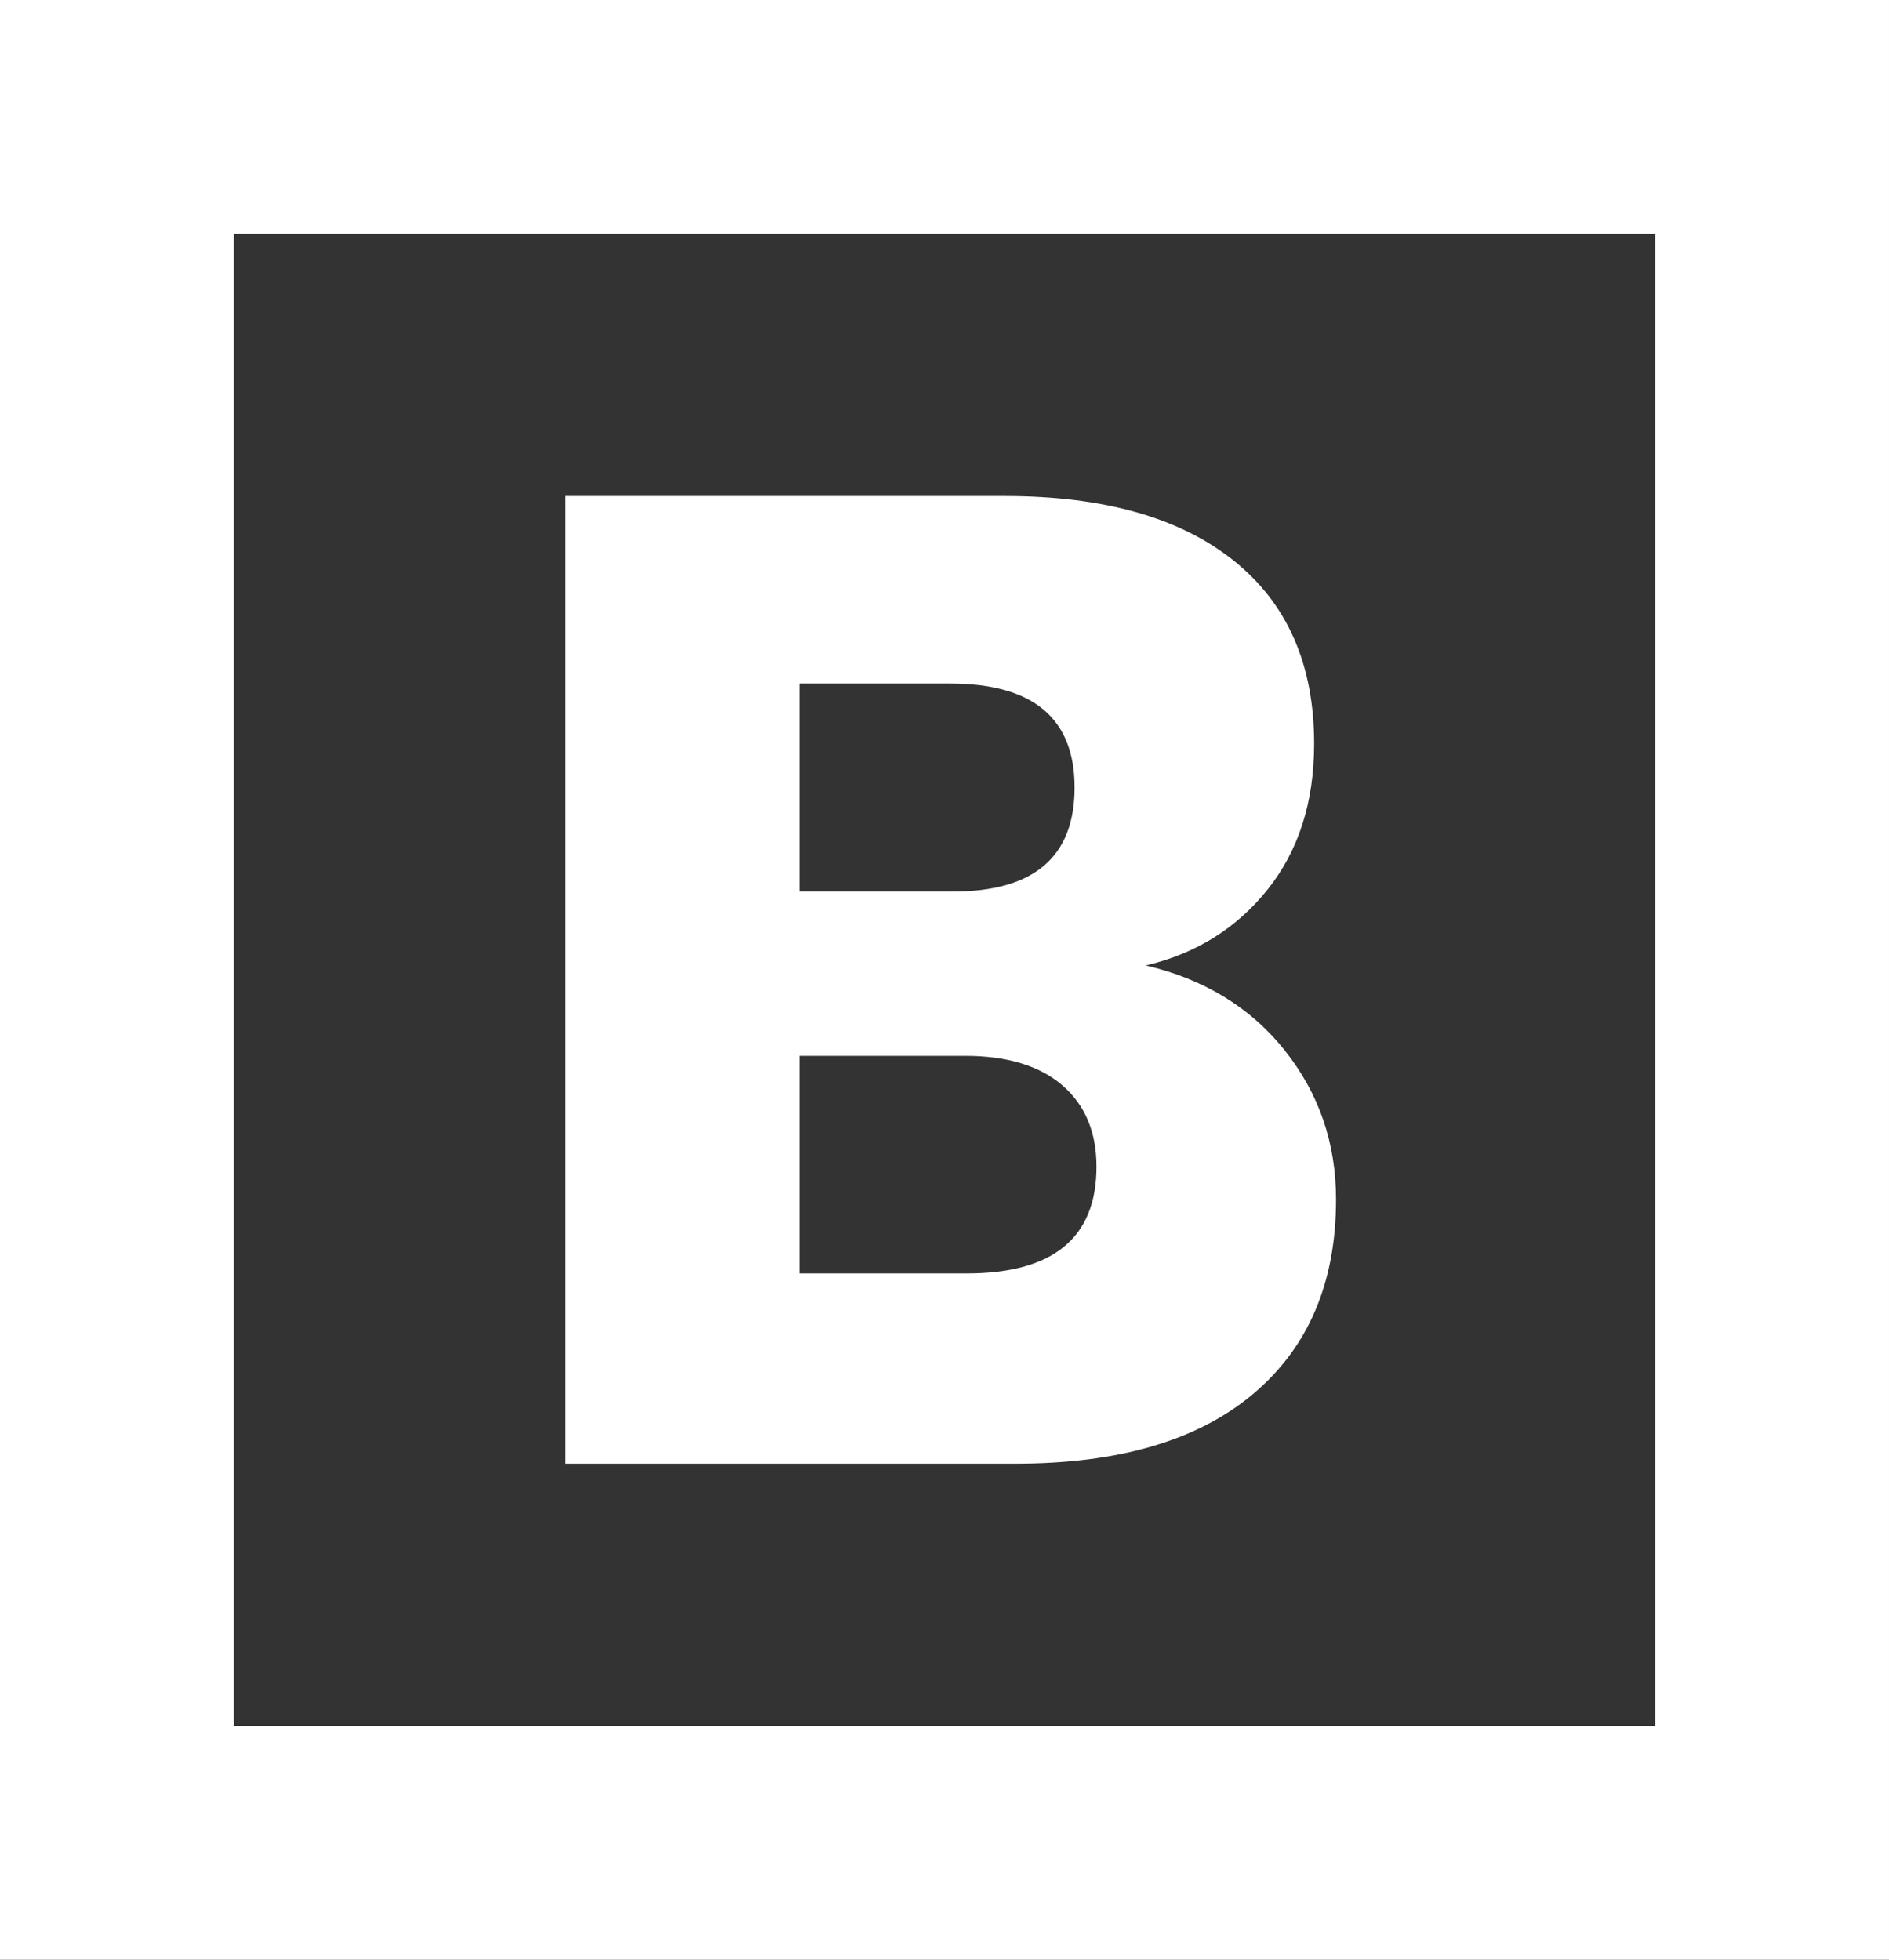 <?xml version="1.0" encoding="UTF-8"?>
<svg id="Livello_2" data-name="Livello 2" xmlns="http://www.w3.org/2000/svg" viewBox="0 0 303.66 315.03">
  <rect x="0" y="0" width="303.66" height="315.03" fill="#333333" stroke="none"/>
  <defs>
    <style>
      .cls-1 {
        fill: none;
        stroke: #ffffff;
        stroke-miterlimit: 10;
        stroke-width: 37.6px;
      }

      .cls-2 {
        fill: #ffffff;
        stroke-width: 0px;
      }
    </style>
  </defs>
  <g id="linea">
    <path class="cls-2" d="M206.52,168.85c5.5,6.9,8.25,14.89,8.25,23.98,0,13.35-4.44,23.76-13.31,31.24-8.88,7.48-21.6,11.22-38.17,11.22h-72.39V79.74h70.63c15.84,0,28.09,3.45,36.74,10.34,8.65,6.9,12.98,16.72,12.98,29.48,0,9.39-2.5,17.2-7.48,23.43-4.99,6.24-11.52,10.31-19.58,12.21,9.38,2.2,16.83,6.75,22.33,13.64ZM128.52,143.32h24.64c13.05,0,19.58-5.57,19.58-16.72s-6.68-16.72-20.02-16.72h-24.2v33.44ZM176.26,187.55c0-5.57-1.84-9.94-5.5-13.09-3.67-3.15-8.88-4.73-15.62-4.73h-26.62v34.98h26.84c13.93,0,20.9-5.72,20.9-17.16Z"/>
    <rect class="cls-1" x="18.8" y="18.8" width="266.06" height="277.43"/>
  </g>
</svg>